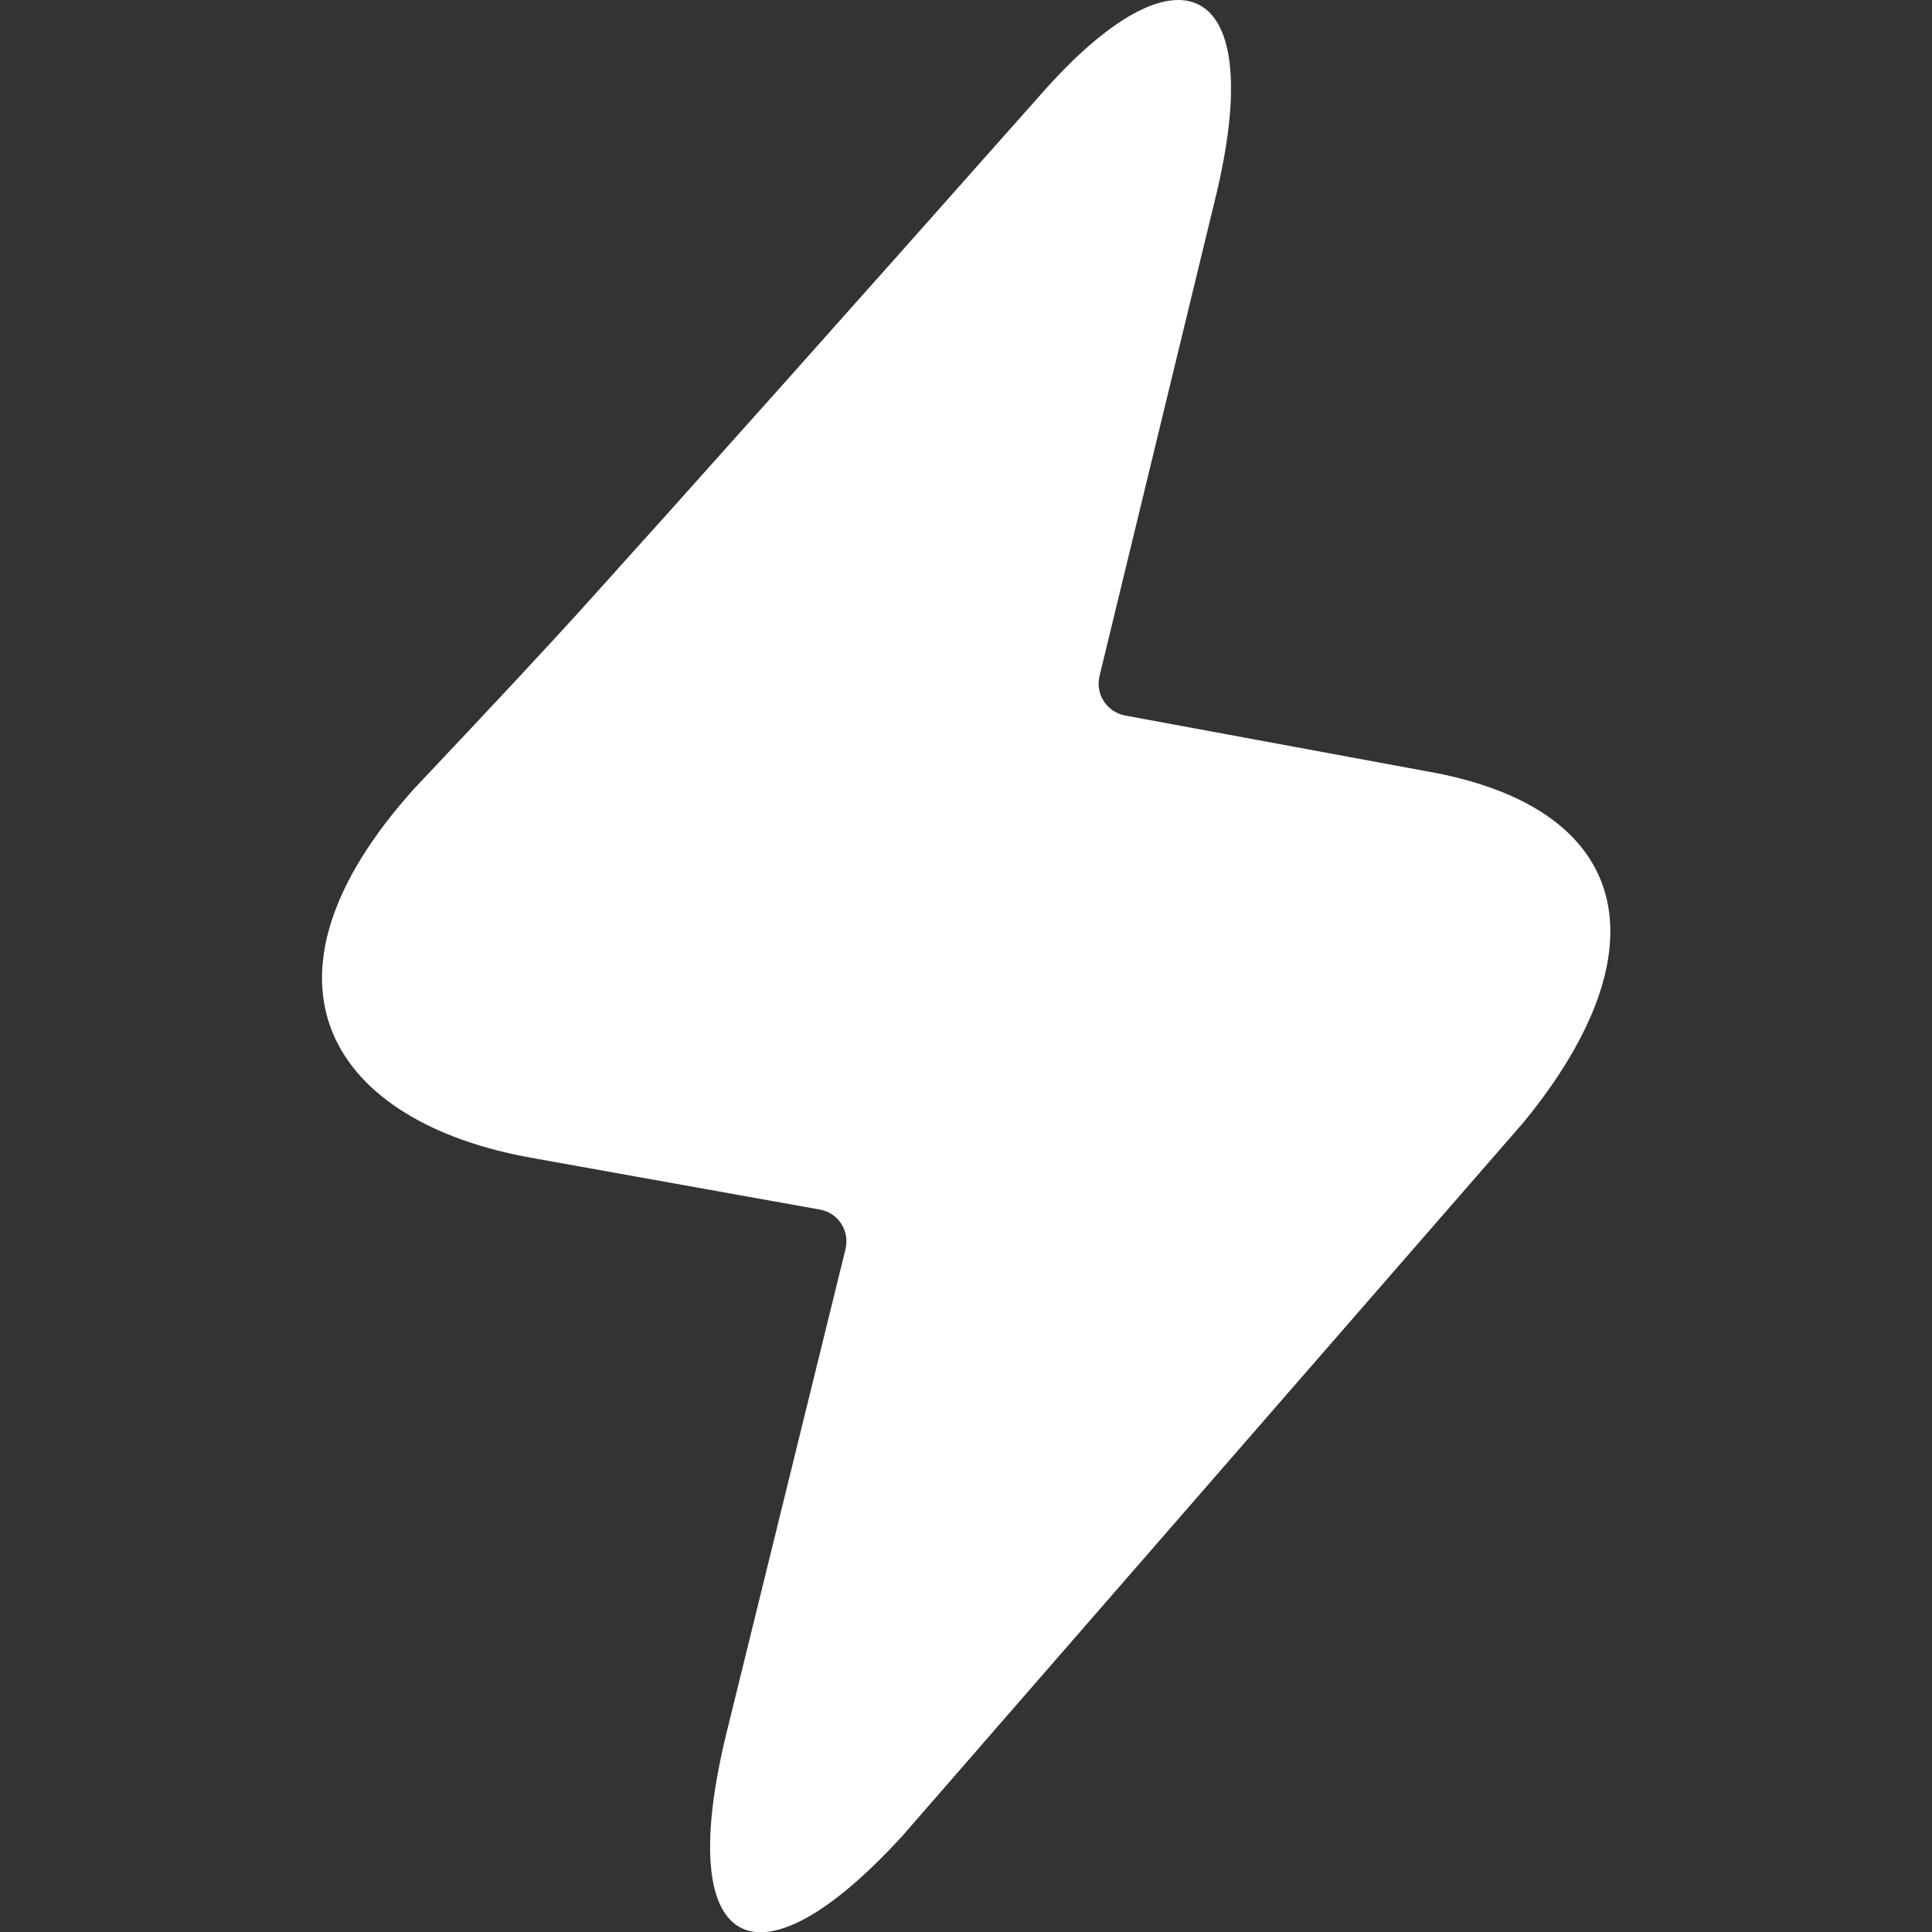 <svg width="12" height="12" viewBox="0 0 12 12" fill="none" xmlns="http://www.w3.org/2000/svg">
<rect x="0" y="0" width="12" height="12" fill="#333333" stroke="none"/>
<g clip-path="url(#clip0_2261_1086)">
<path d="M4.517 10.745C4.175 12.122 4.688 12.407 5.606 11.402L9.463 6.971C10.356 5.882 10.132 5.007 8.847 4.788L6.987 4.444C6.879 4.423 6.807 4.319 6.827 4.21C6.828 4.207 6.829 4.203 6.829 4.2L7.545 1.247C7.888 -0.138 7.317 -0.389 6.459 0.593C5.228 1.981 4.292 3.03 3.652 3.739C3.429 3.987 3.069 4.373 2.574 4.897C1.488 6.102 2.06 6.975 3.315 7.194L5.093 7.513C5.201 7.532 5.274 7.636 5.254 7.745C5.253 7.749 5.253 7.753 5.252 7.757L4.517 10.745Z" fill="white"/>
</g>
<defs>
<clipPath id="clip0_2261_1086">
<rect width="12" height="12" fill="white"/>
</clipPath>
</defs>
</svg>
